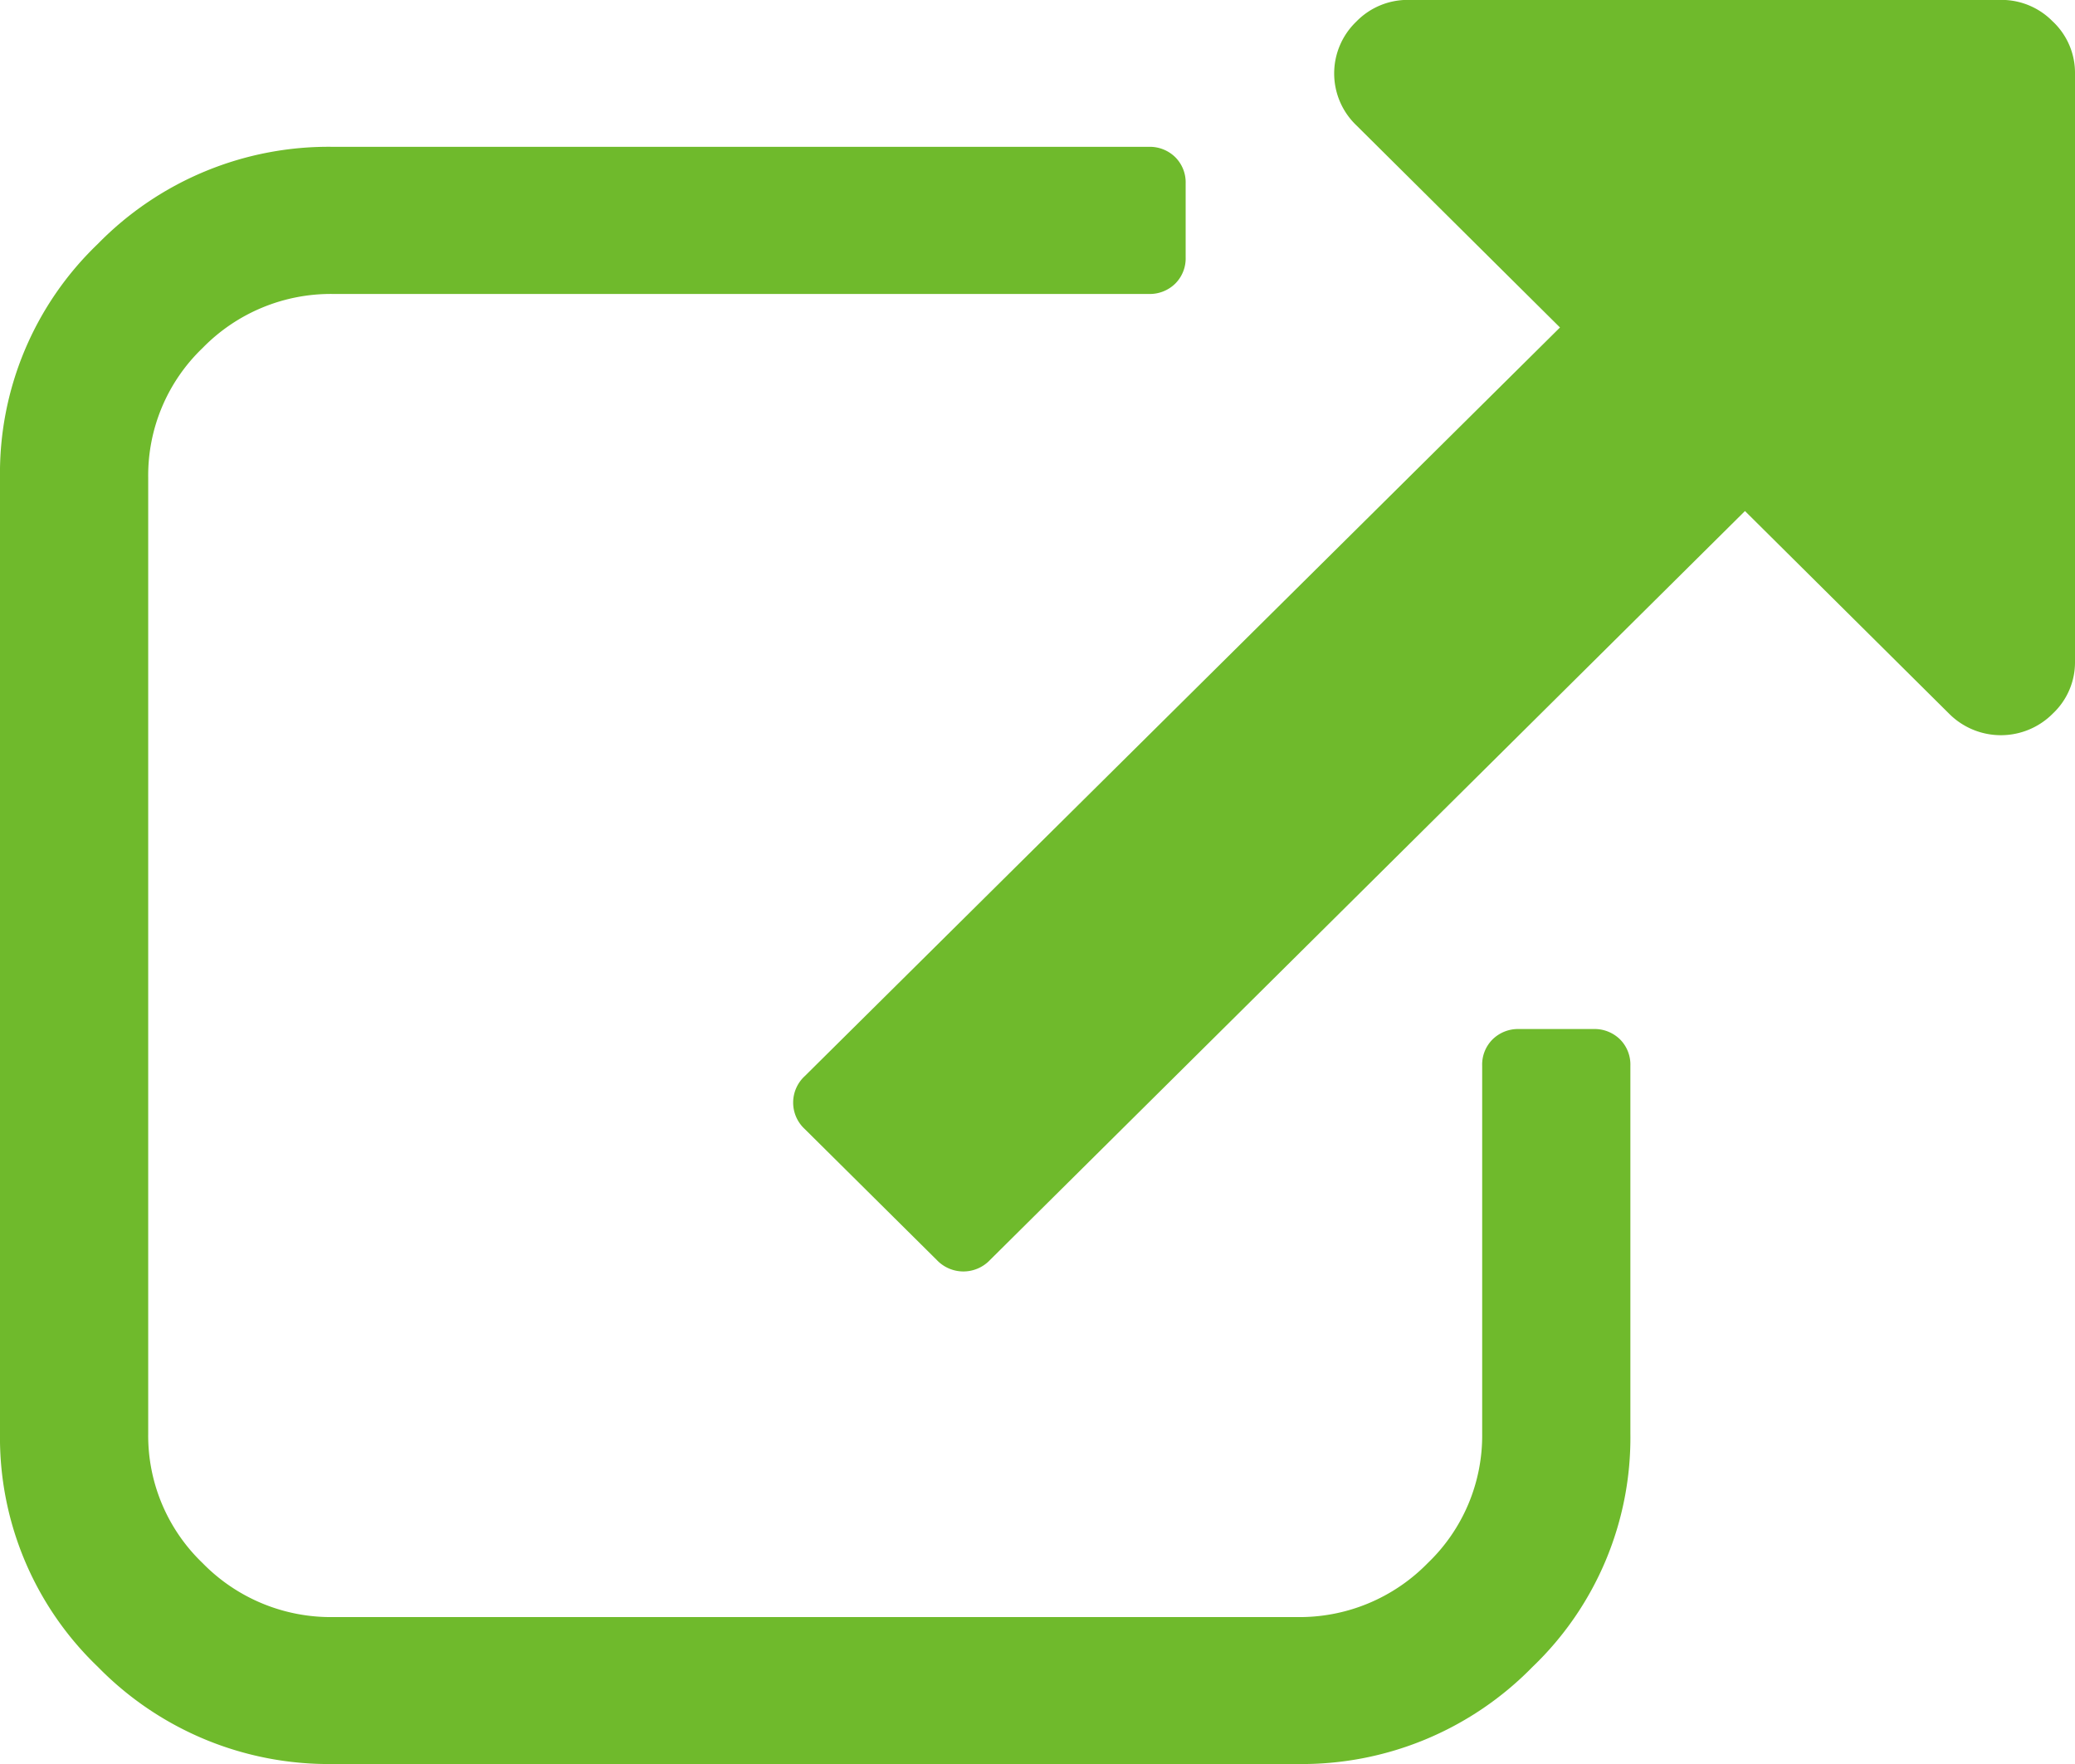 <svg xmlns="http://www.w3.org/2000/svg" width="40" height="34" viewBox="0 0 40 34">
  <defs>
    <style>
      .cls-1 {
        fill: #6fba2c;
        fill-rule: evenodd;
      }
    </style>
  </defs>
  <path id="icon_blank.svg" class="cls-1" d="M371.714,47.834h-1.428a0.7,0.7,0,0,0-.514.2,0.685,0.685,0,0,0-.2.509v7.084a3.4,3.4,0,0,1-1.049,2.5A3.452,3.452,0,0,1,366,59.168H347.428a3.453,3.453,0,0,1-2.522-1.04,3.4,3.4,0,0,1-1.049-2.5V37.207a3.4,3.4,0,0,1,1.049-2.5,3.453,3.453,0,0,1,2.522-1.041h15.715a0.7,0.7,0,0,0,.513-0.2,0.686,0.686,0,0,0,.2-0.509V31.539a0.686,0.686,0,0,0-.2-0.509,0.7,0.7,0,0,0-.513-0.2H347.428a6.219,6.219,0,0,0-4.542,1.871A6.118,6.118,0,0,0,341,37.207v18.42a6.116,6.116,0,0,0,1.886,4.5A6.219,6.219,0,0,0,347.428,62H366a6.215,6.215,0,0,0,4.542-1.871,6.113,6.113,0,0,0,1.887-4.5V48.542a0.687,0.687,0,0,0-.2-0.509A0.7,0.7,0,0,0,371.714,47.834Zm8.862-19.415a1.38,1.38,0,0,0-1-.421H368.143a1.38,1.38,0,0,0-1,.421,1.383,1.383,0,0,0,0,1.993l3.929,3.9L356.513,48.742a0.693,0.693,0,0,0,0,1.019l2.545,2.524a0.706,0.706,0,0,0,1.027,0L374.638,37.85l3.929,3.9a1.41,1.41,0,0,0,2.009,0,1.355,1.355,0,0,0,.424-1V29.415A1.358,1.358,0,0,0,380.576,28.418Z" transform="translate(-341 -28)"/>
</svg>
